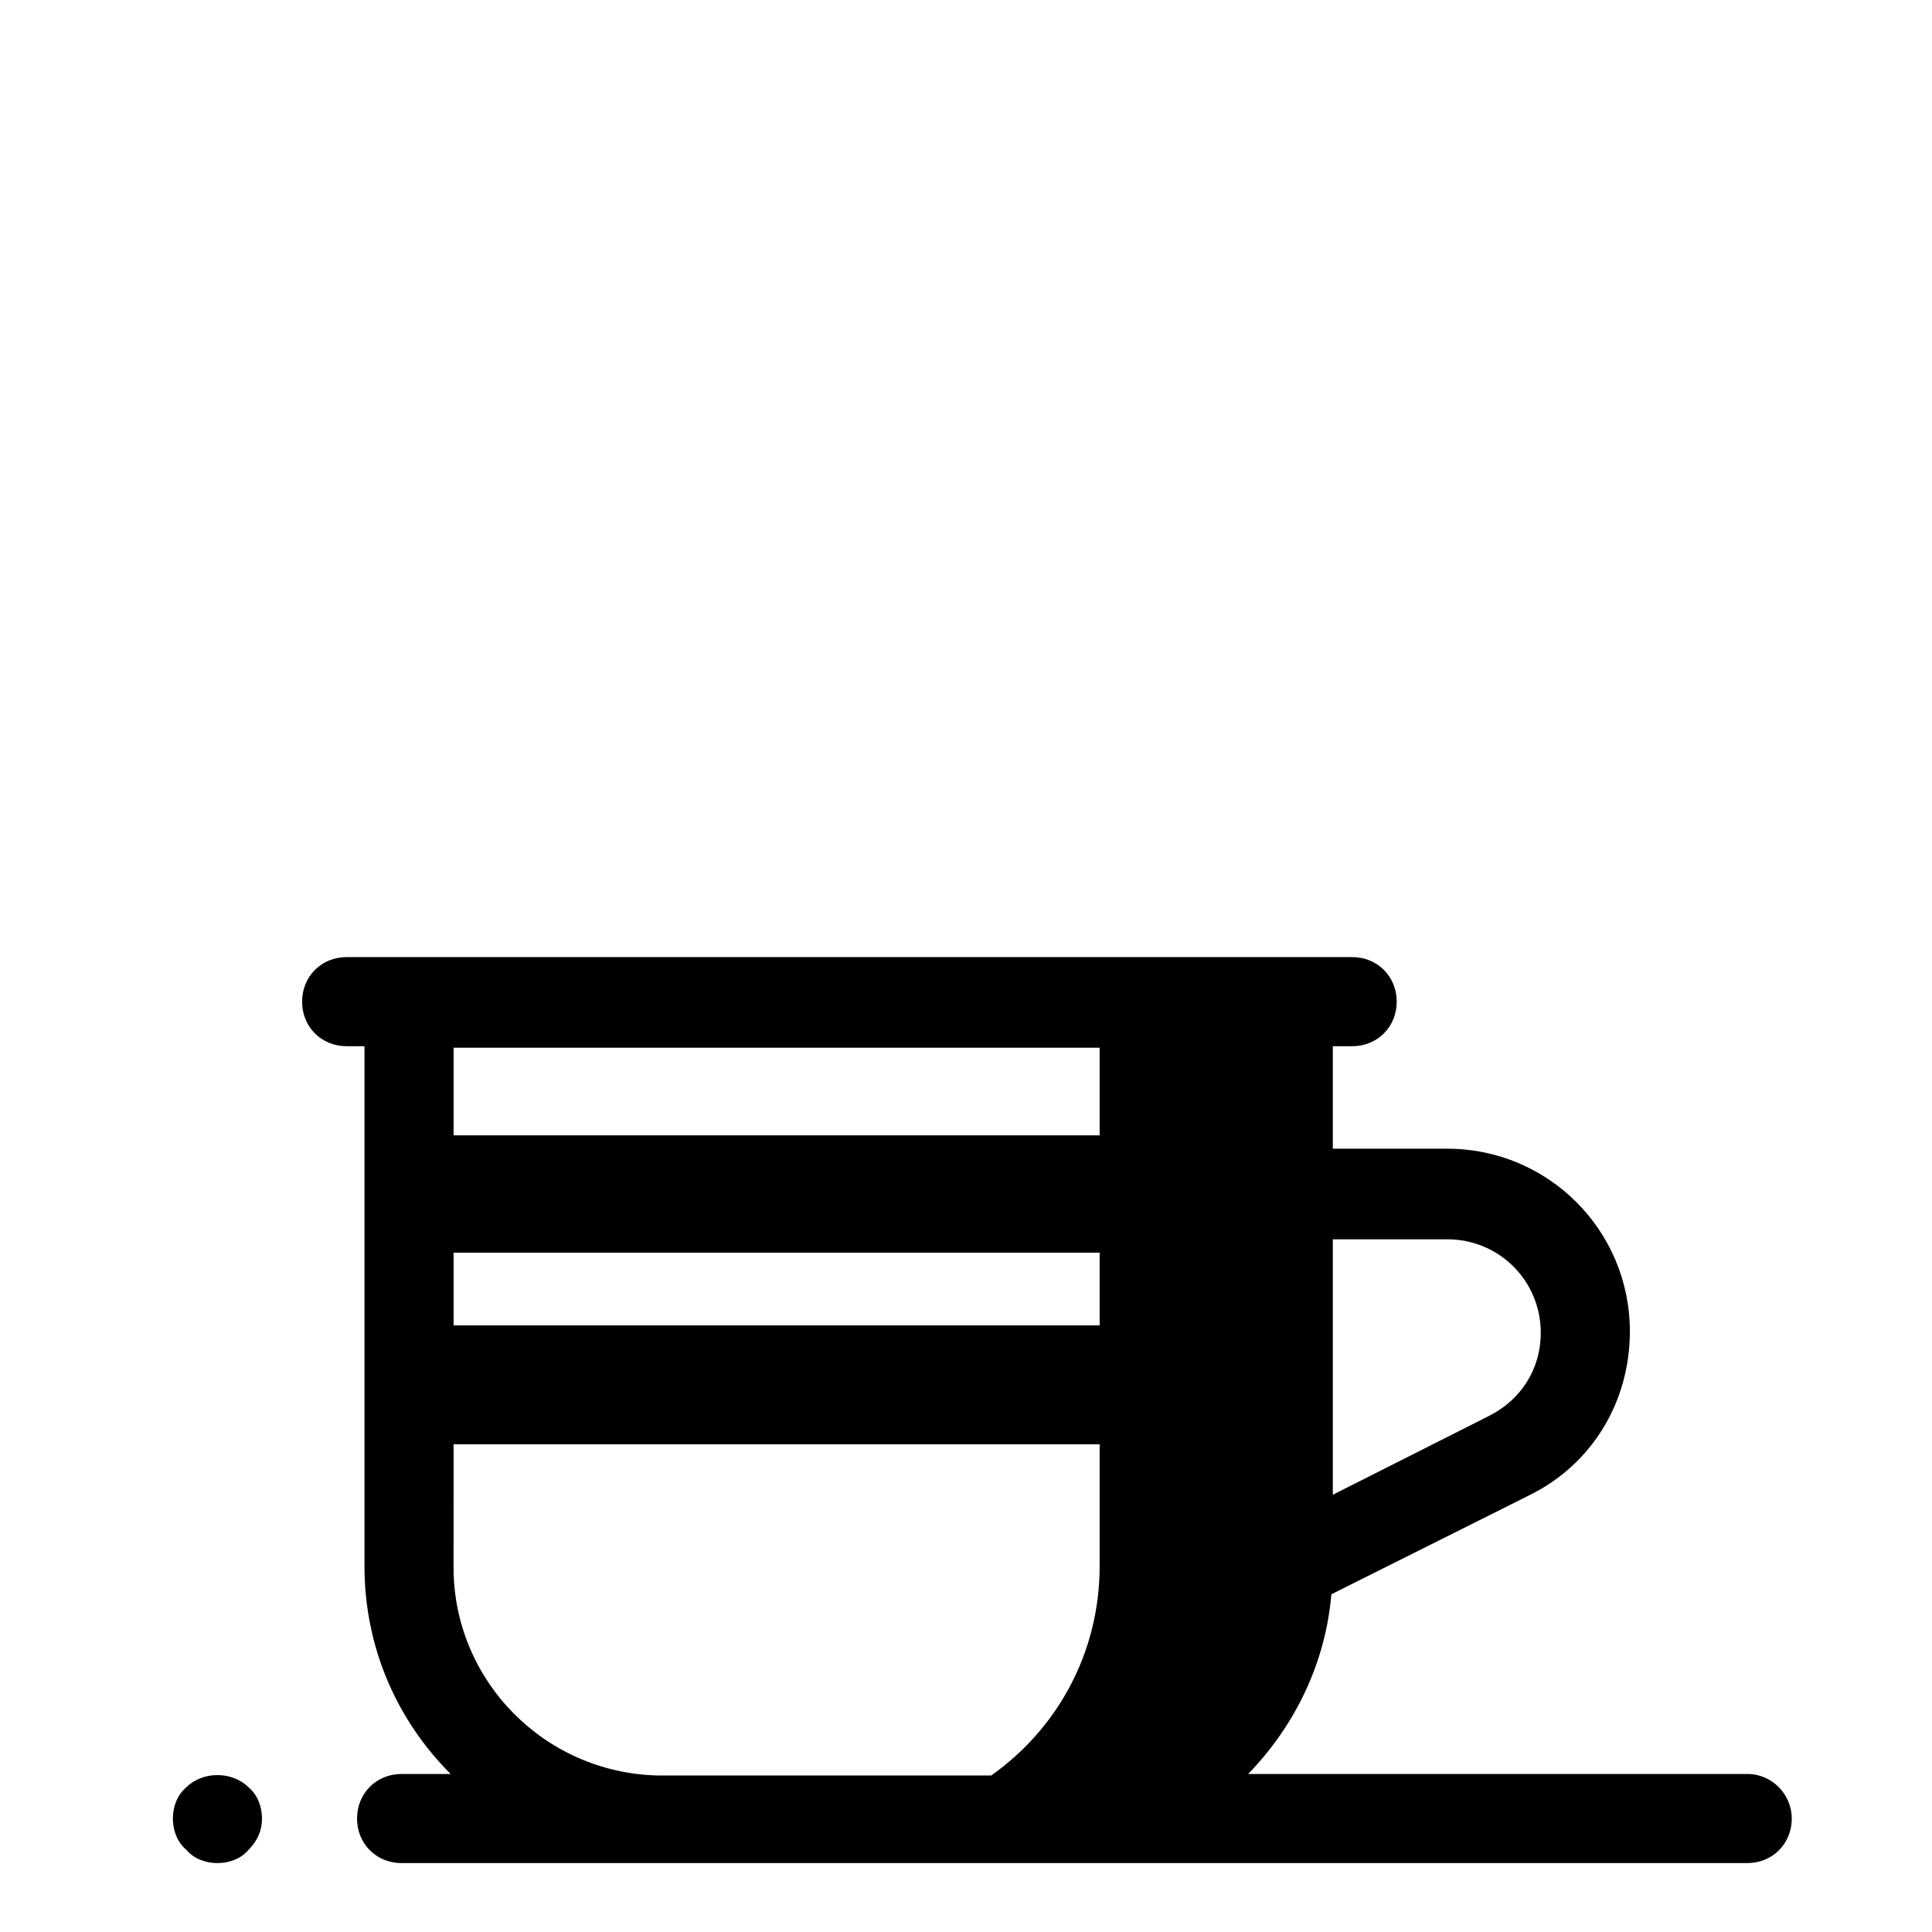 <?xml version="1.0" encoding="UTF-8"?>
<!-- Uploaded to: SVG Repo, www.svgrepo.com, Generator: SVG Repo Mixer Tools -->
<svg fill="#000000" width="800px" height="800px" version="1.1" viewBox="144 144 512 512" xmlns="http://www.w3.org/2000/svg">
 <path d="m235.87 397.64c-6.691 0-11.809 5.117-11.809 11.809 0 6.691 5.117 11.809 11.809 11.809h4.719v137.76c0 21.648 8.664 40.934 22.832 55.102h-12.992c-6.691 0-11.809 5.117-11.809 11.809 0 6.691 5.117 11.809 11.809 11.809h356.6c6.691 0 11.809-5.117 11.809-11.809 0-6.297-5.117-11.809-11.809-11.809h-132.25c12.203-12.594 20.469-29.121 22.043-47.621l52.742-26.379c16.531-8.266 26.367-24.797 26.367-43.293 0-26.766-21.641-48.41-48.406-48.41h-30.312v-27.16h5.121c6.691 0 11.809-5.117 11.809-11.809 0-6.691-5.117-11.809-11.809-11.809zm28.336 24.012h171.21v23.223h-171.21zm233.01 50.773h30.312c13.777 0 24.793 11.016 24.793 24.793 0 9.445-5.117 17.719-13.777 22.047l-41.328 20.855zm-233.01 3.543h171.21v19.281h-171.21zm0 50.77h171.21v32.281c0 23.223-11.418 43.293-28.734 55.496h-88.562c-29.914-0.789-53.918-25.191-53.918-55.105zm-62.586 87.676c-3.051 0-6.098 1.09-8.262 3.254-2.363 1.969-3.547 5.113-3.547 8.262 0 3.148 1.184 6.297 3.547 8.266 1.965 2.363 5.113 3.543 8.262 3.543 3.148 0 6.297-1.18 8.266-3.543 2.359-2.363 3.543-5.117 3.543-8.266 0-3.148-1.184-6.293-3.543-8.262-2.164-2.164-5.215-3.254-8.266-3.254z"/>
</svg>